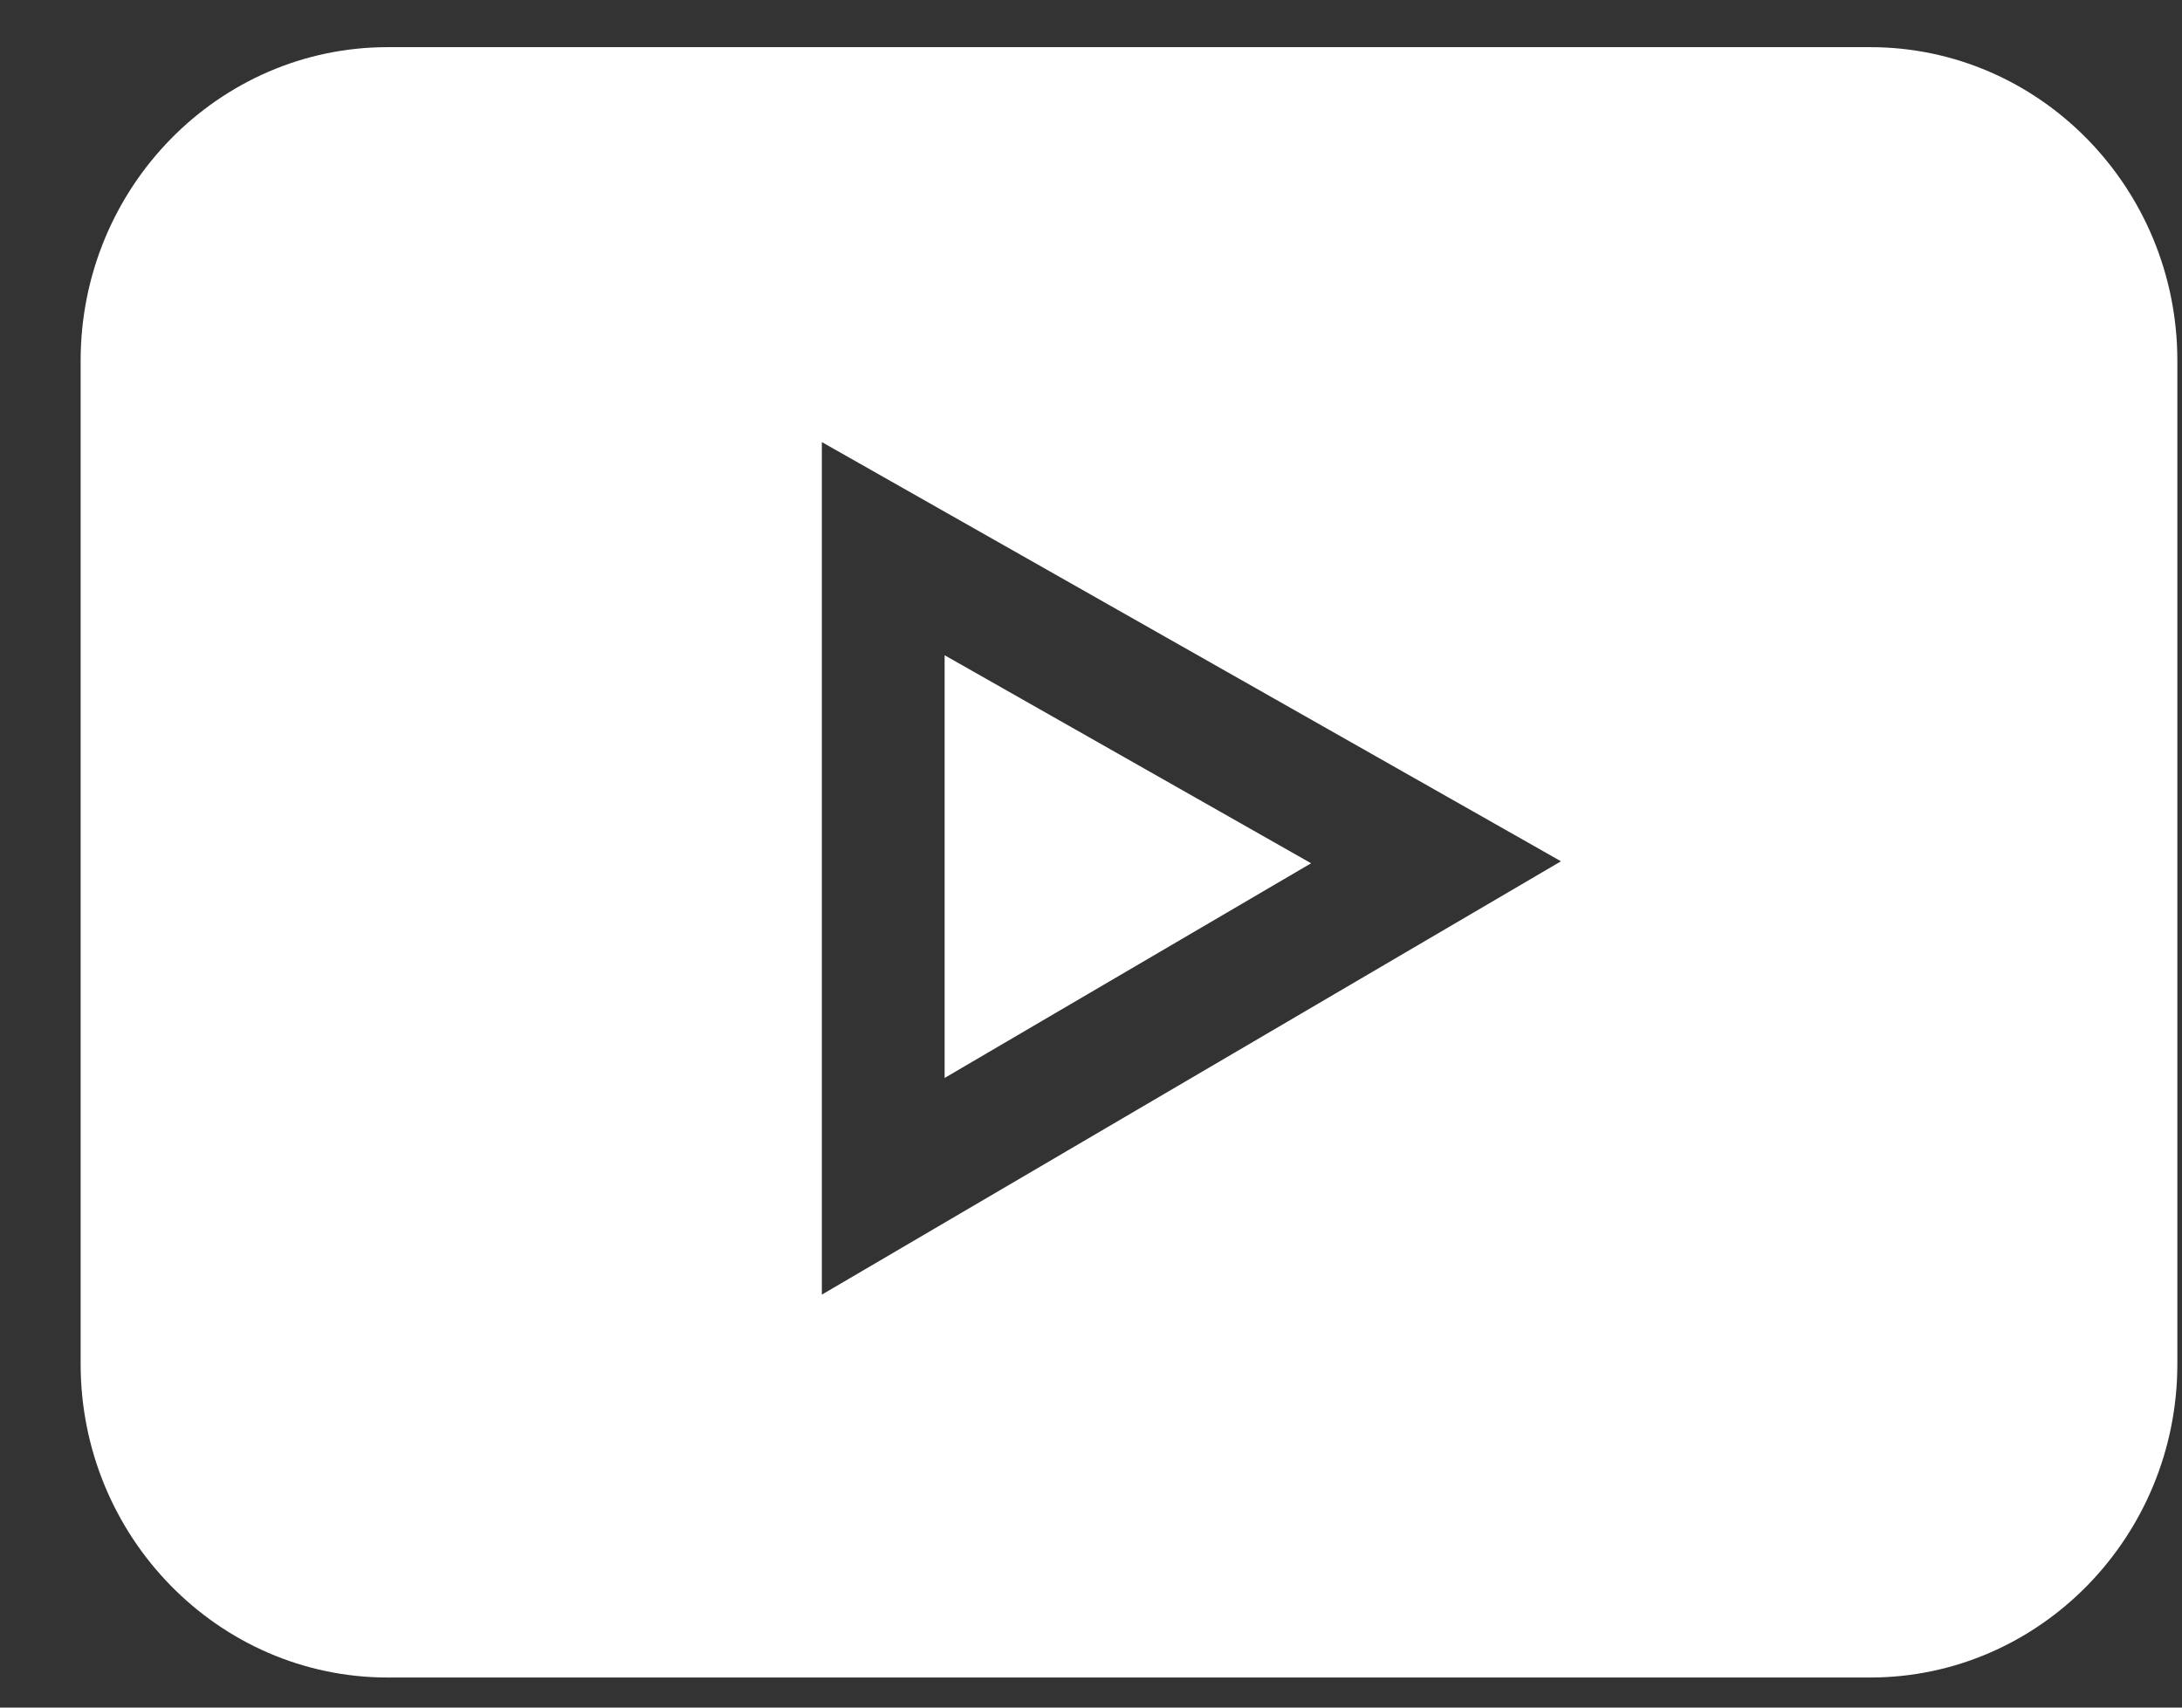 <svg xmlns="http://www.w3.org/2000/svg" width="23" height="18" fill="none"><rect width="100%" height="100%" fill="#333333" stroke="none"/><path fill="#fff" d="M19.713.497H4.087C2.302.497.85 1.979.85 3.802v10.576c0 1.822 1.452 3.305 3.237 3.305h15.626c1.785 0 3.238-1.483 3.238-3.305V3.802c0-1.823-1.453-3.305-3.238-3.305m-11.05 13.15V4.66l7.791 4.419z"/><path fill="#fff" d="M9.957 6.907v4.456L13.82 9.1z"/></svg>